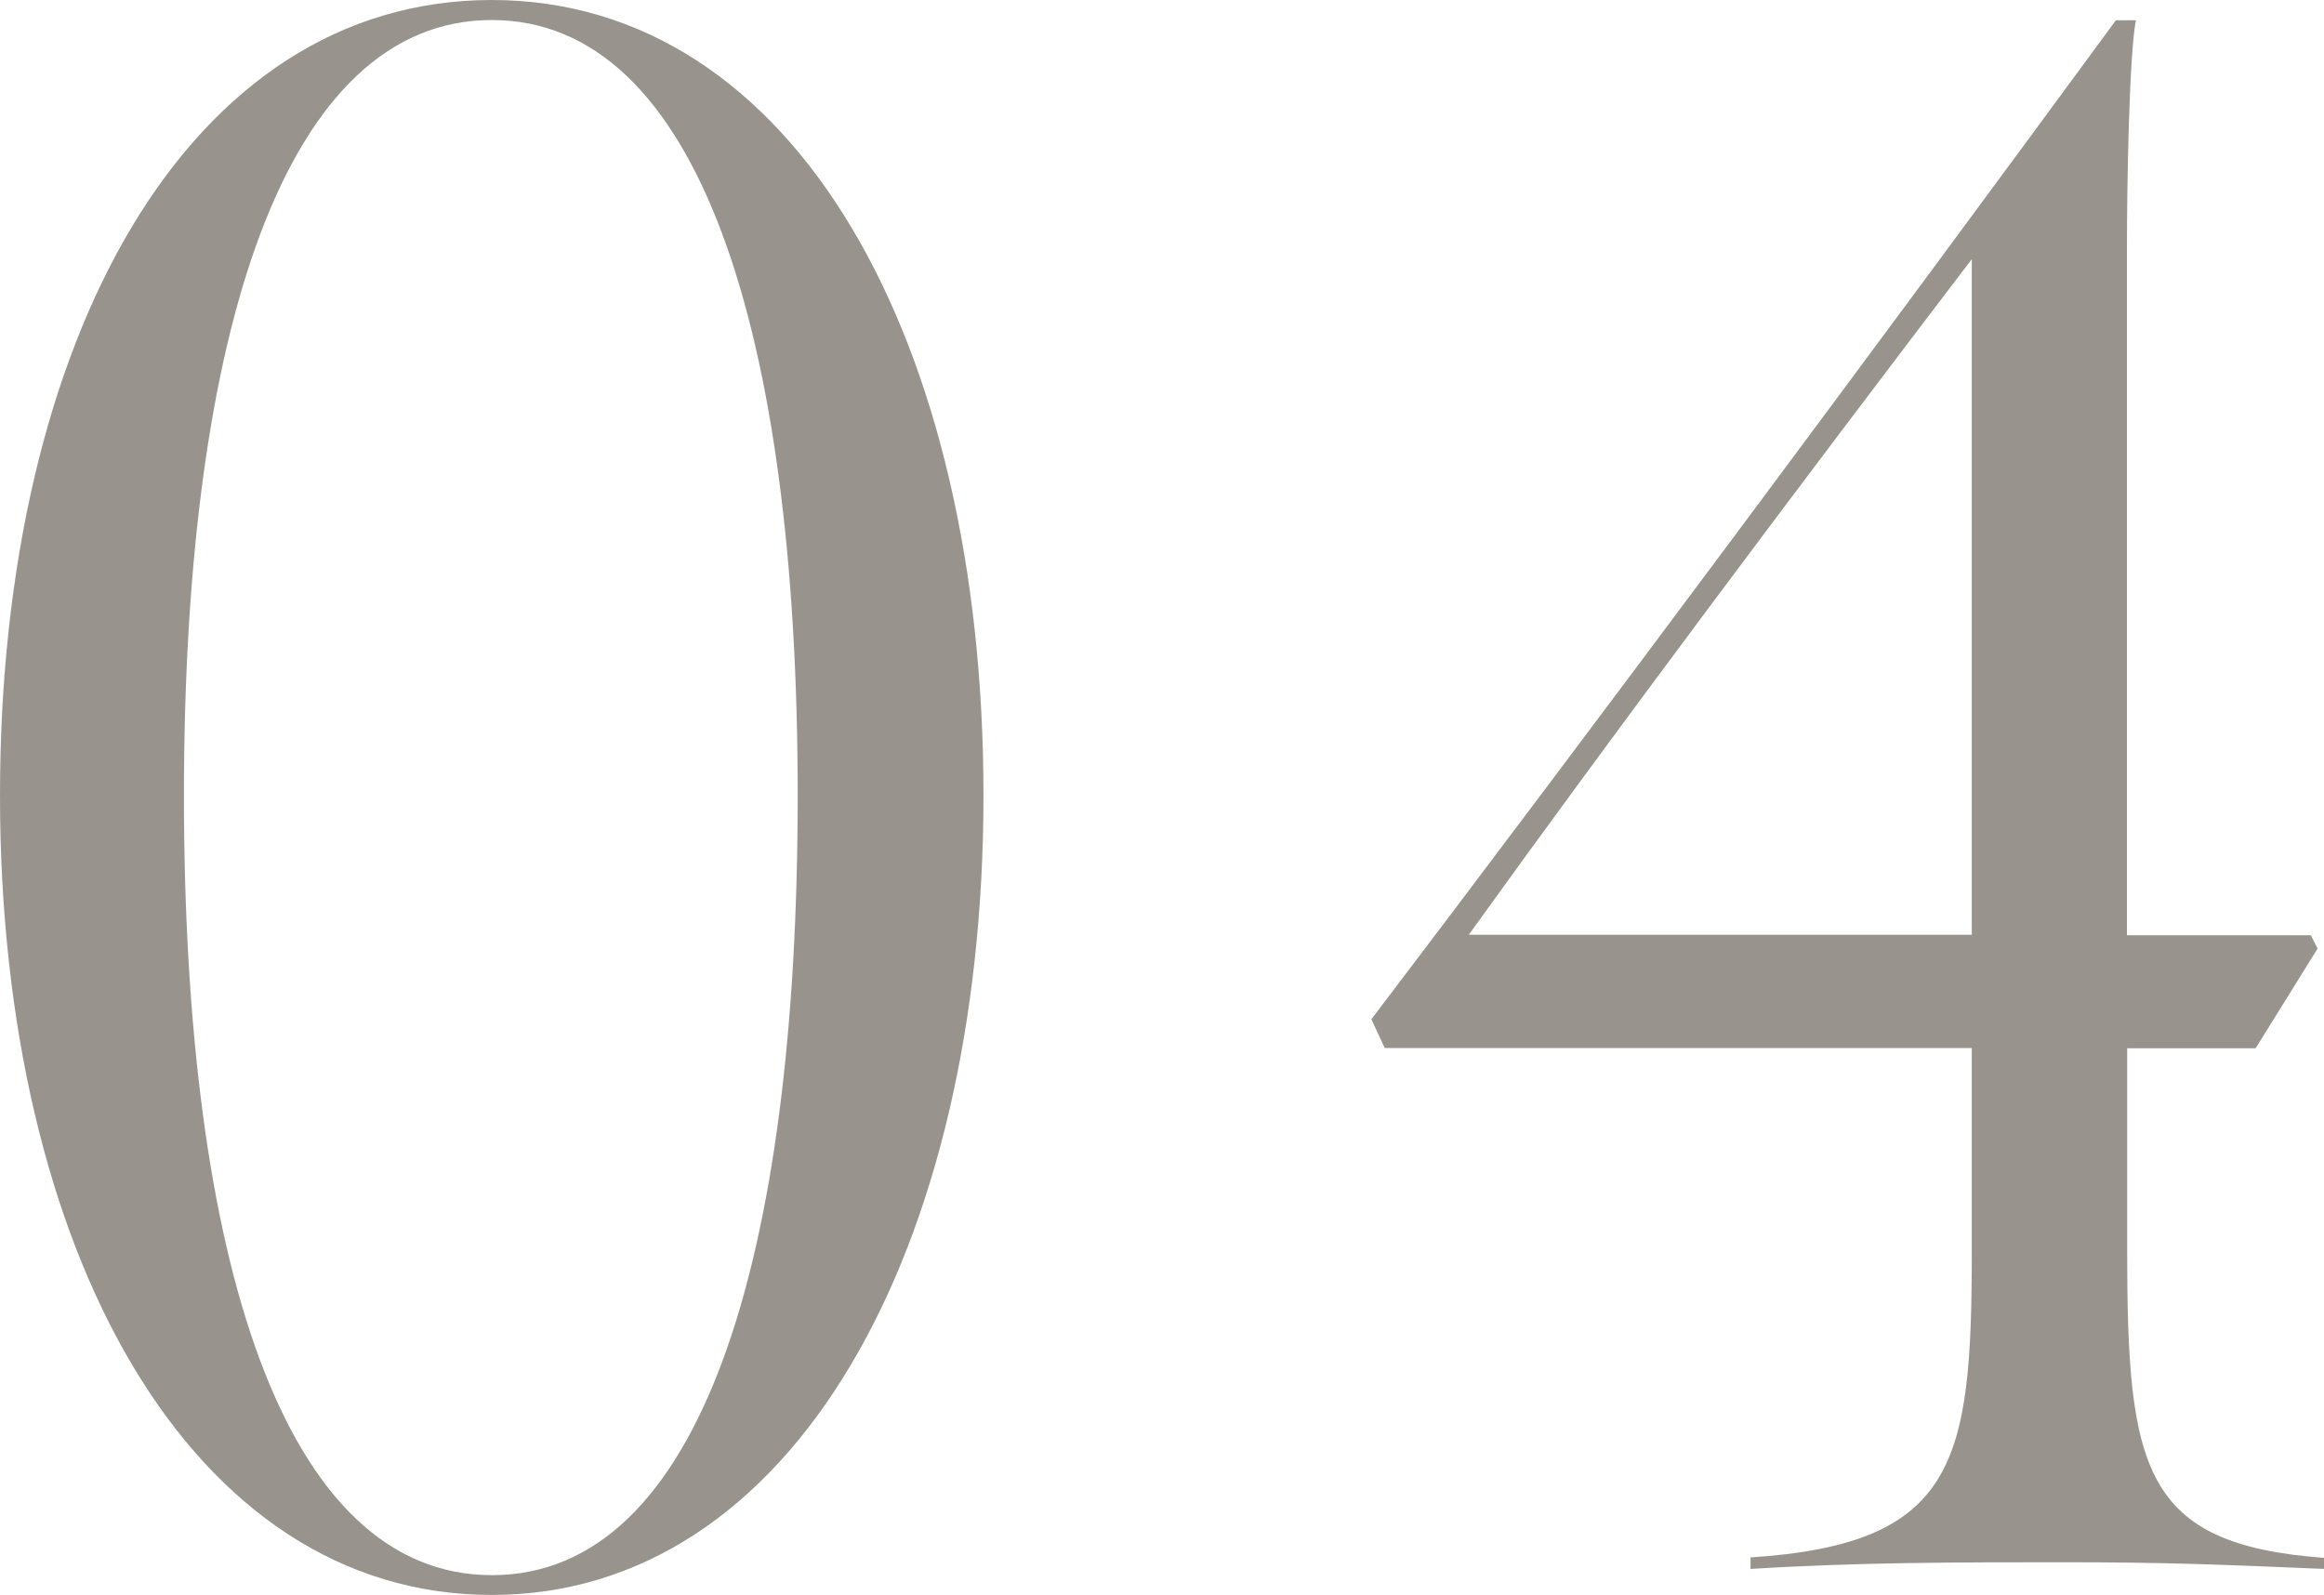 <?xml version="1.0" encoding="UTF-8"?><svg id="_レイヤー_2" xmlns="http://www.w3.org/2000/svg" viewBox="0 0 100.95 69.29"><defs><style>.cls-1{fill:#98948d;stroke-width:0px;}</style></defs><g id="design"><path class="cls-1" d="m0,34.55C0,14.72,8.18,0,21.36,0s21.36,14.82,21.36,34.55-8.28,34.74-21.36,34.74S0,54.37,0,34.55Zm34.65,0C34.65,14.34,30.31.87,21.36.87S7.99,14.34,7.99,34.55s4.33,33.88,13.38,33.88,13.28-13.67,13.28-33.88Z"/><path class="cls-1" d="m76.03,67.66c8.95-.58,9.62-4.14,9.62-13.28v-8.85h-25.5l-.58-1.25c9.72-12.8,21.75-28.97,32.34-43.4h.87c-.29,1.44-.39,7.12-.39,9.82v29.93h7.99l.29.58-2.69,4.33h-5.58v8.76c0,9.53.67,12.8,8.57,13.38v.48c-4.52-.19-6.83-.29-11.36-.29s-8.95,0-13.57.29v-.48Zm9.62-27.04V11.26c-7.41,9.72-15.49,20.5-21.85,29.35h21.85Z"/></g></svg>